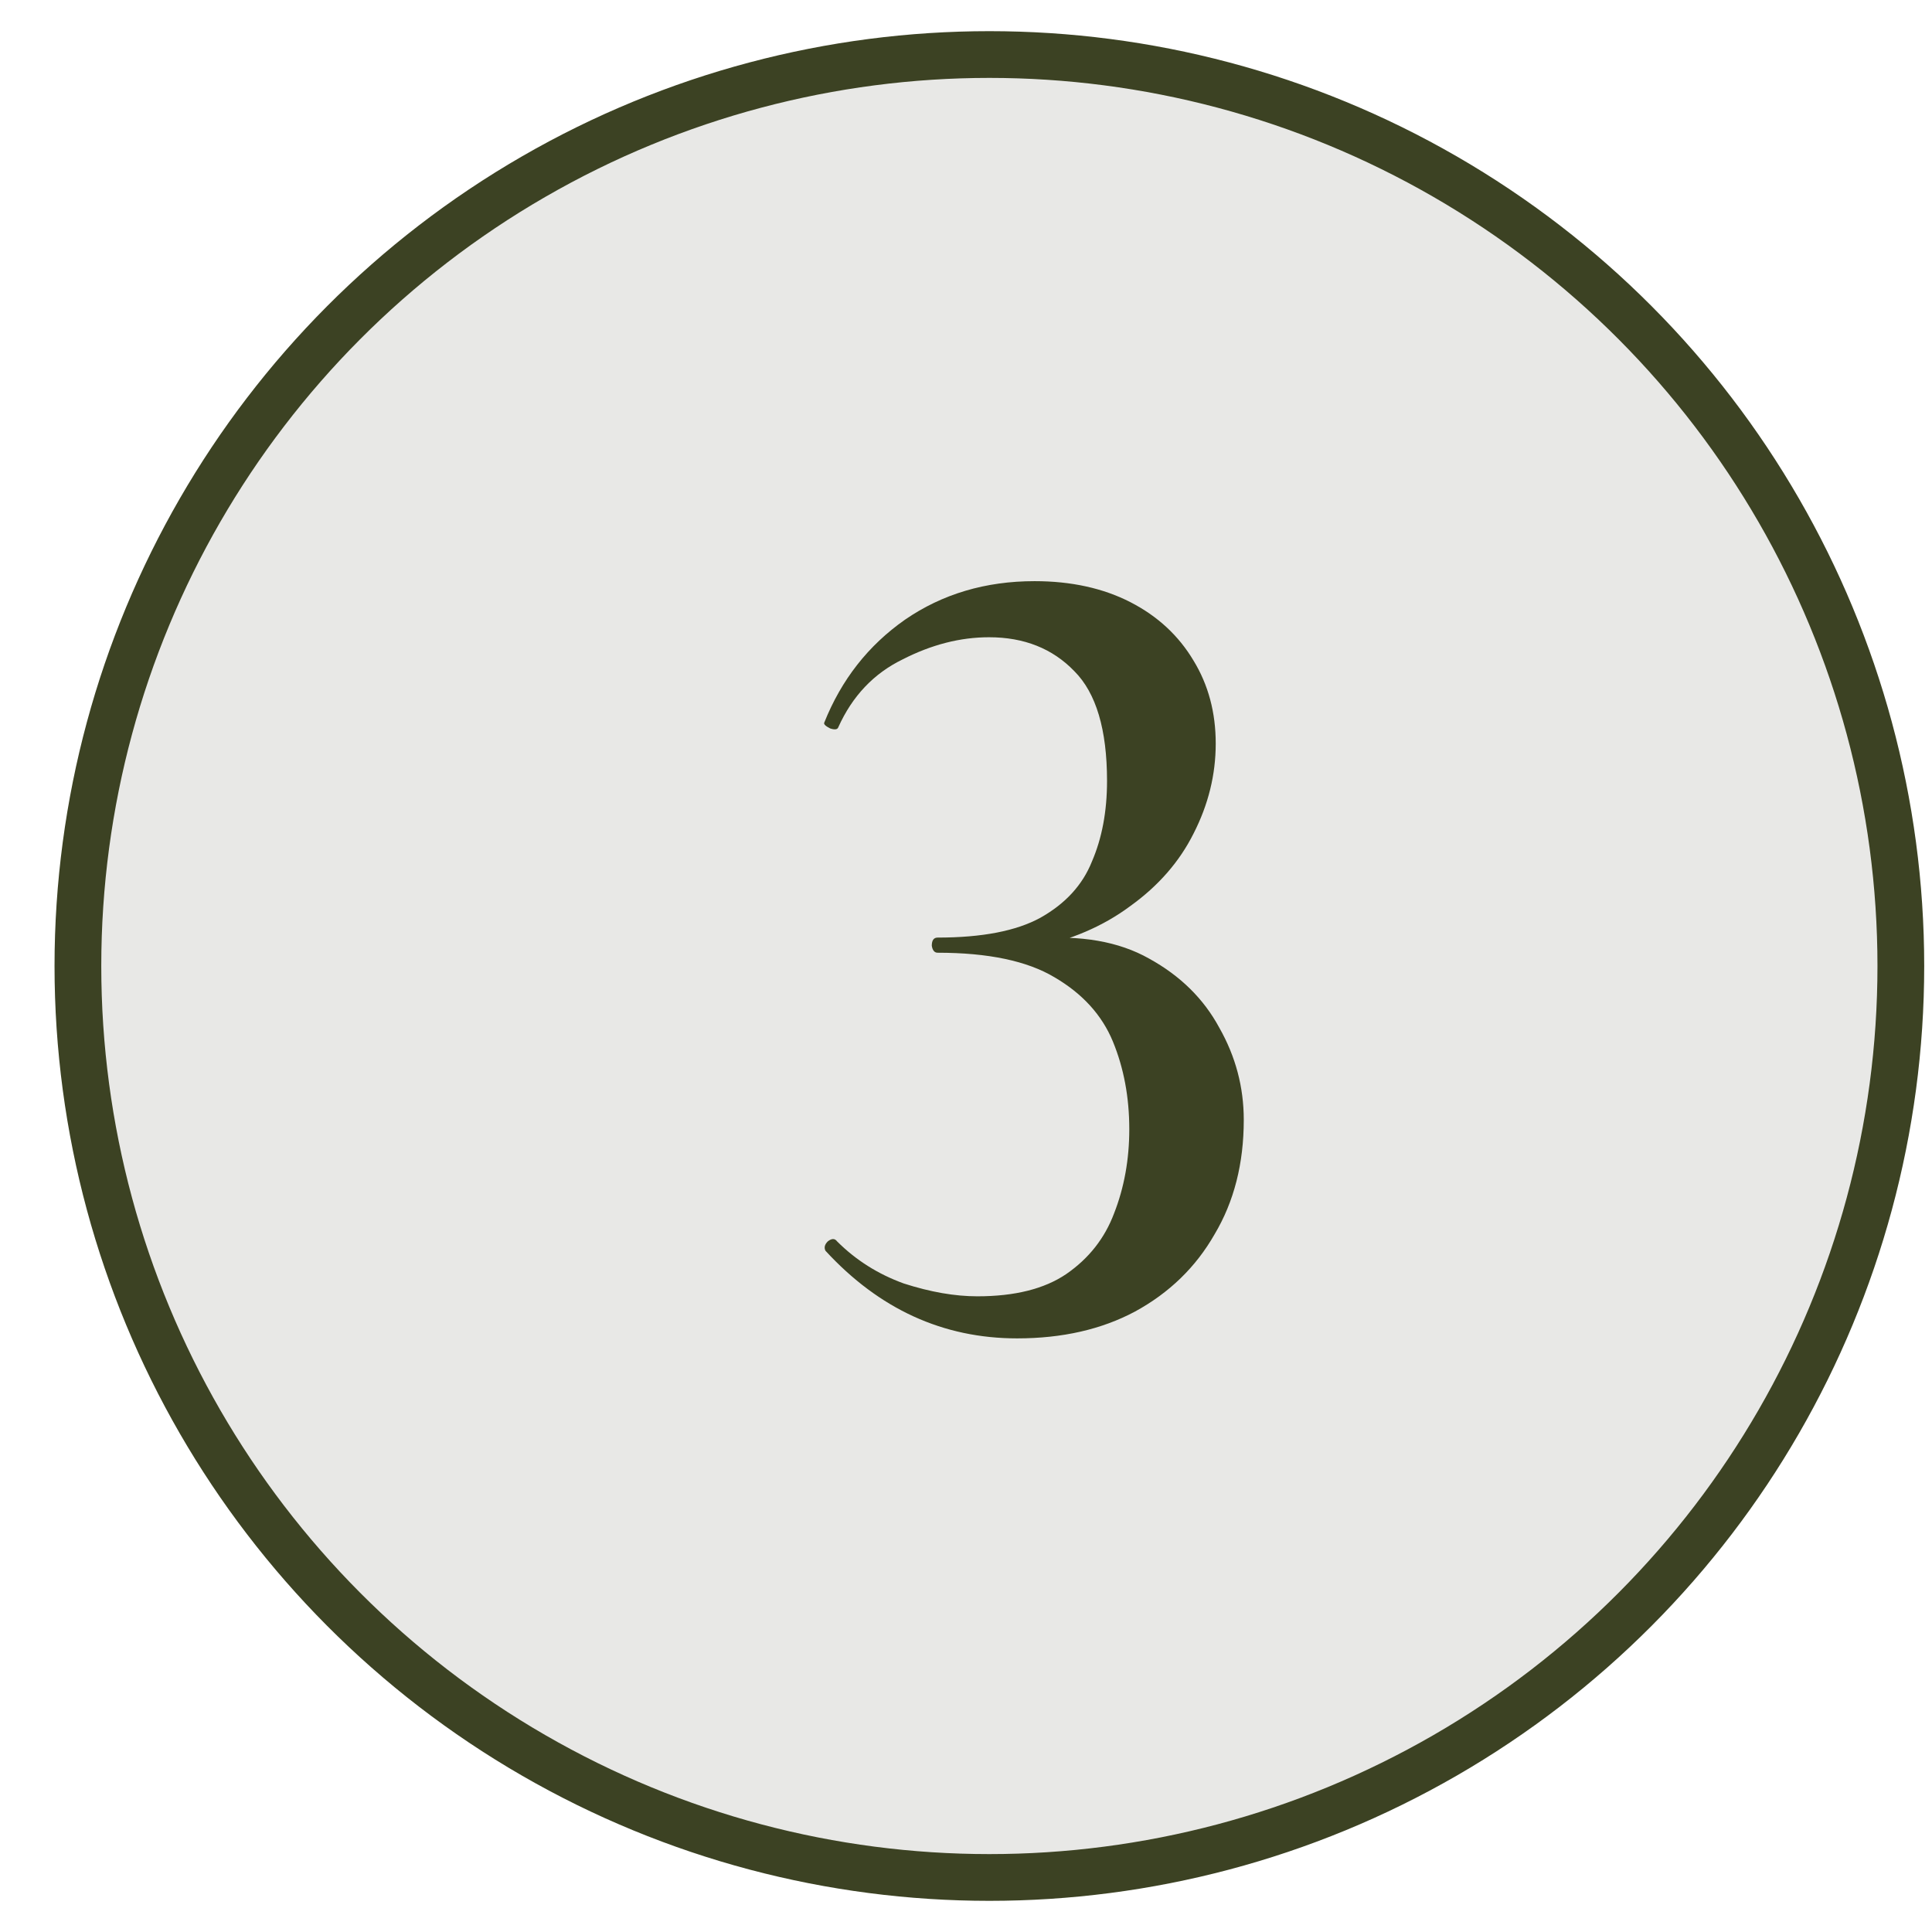 <?xml version="1.0" encoding="UTF-8"?> <svg xmlns="http://www.w3.org/2000/svg" width="31" height="31" viewBox="0 0 31 31" fill="none"><circle cx="15.875" cy="15.5" r="14.625" fill="#E8E8E6" stroke="#3C4223" stroke-width="0.75"></circle><path d="M16.32 21.475C15.132 21.475 14.107 21.006 13.245 20.069C13.22 20.019 13.232 19.969 13.282 19.919C13.345 19.869 13.395 19.869 13.432 19.919C13.732 20.219 14.088 20.444 14.501 20.594C14.926 20.731 15.32 20.8 15.682 20.8C16.282 20.8 16.757 20.681 17.107 20.444C17.47 20.194 17.726 19.869 17.876 19.469C18.038 19.056 18.12 18.606 18.12 18.119C18.12 17.606 18.032 17.137 17.857 16.712C17.682 16.288 17.37 15.944 16.92 15.681C16.482 15.419 15.857 15.287 15.045 15.287C14.995 15.287 14.963 15.25 14.951 15.175C14.951 15.088 14.982 15.044 15.045 15.044C15.757 15.044 16.307 14.938 16.695 14.725C17.095 14.5 17.37 14.2 17.52 13.825C17.682 13.45 17.763 13.019 17.763 12.531C17.763 11.706 17.588 11.119 17.238 10.769C16.888 10.406 16.432 10.225 15.87 10.225C15.407 10.225 14.945 10.344 14.482 10.581C14.02 10.806 13.676 11.169 13.451 11.669C13.438 11.706 13.395 11.713 13.32 11.688C13.245 11.65 13.213 11.619 13.226 11.594C13.501 10.906 13.932 10.356 14.52 9.944C15.12 9.531 15.813 9.325 16.601 9.325C17.188 9.325 17.701 9.438 18.138 9.662C18.576 9.887 18.913 10.2 19.151 10.6C19.388 10.988 19.507 11.431 19.507 11.931C19.507 12.431 19.388 12.912 19.151 13.375C18.926 13.825 18.588 14.213 18.138 14.537C17.701 14.863 17.176 15.088 16.563 15.213L16.601 15.062C17.338 15 17.951 15.106 18.438 15.381C18.938 15.656 19.313 16.025 19.563 16.488C19.826 16.95 19.957 17.444 19.957 17.969C19.957 18.669 19.801 19.281 19.488 19.806C19.188 20.331 18.763 20.744 18.213 21.044C17.676 21.331 17.045 21.475 16.32 21.475Z" fill="#3C4223"></path></svg> 